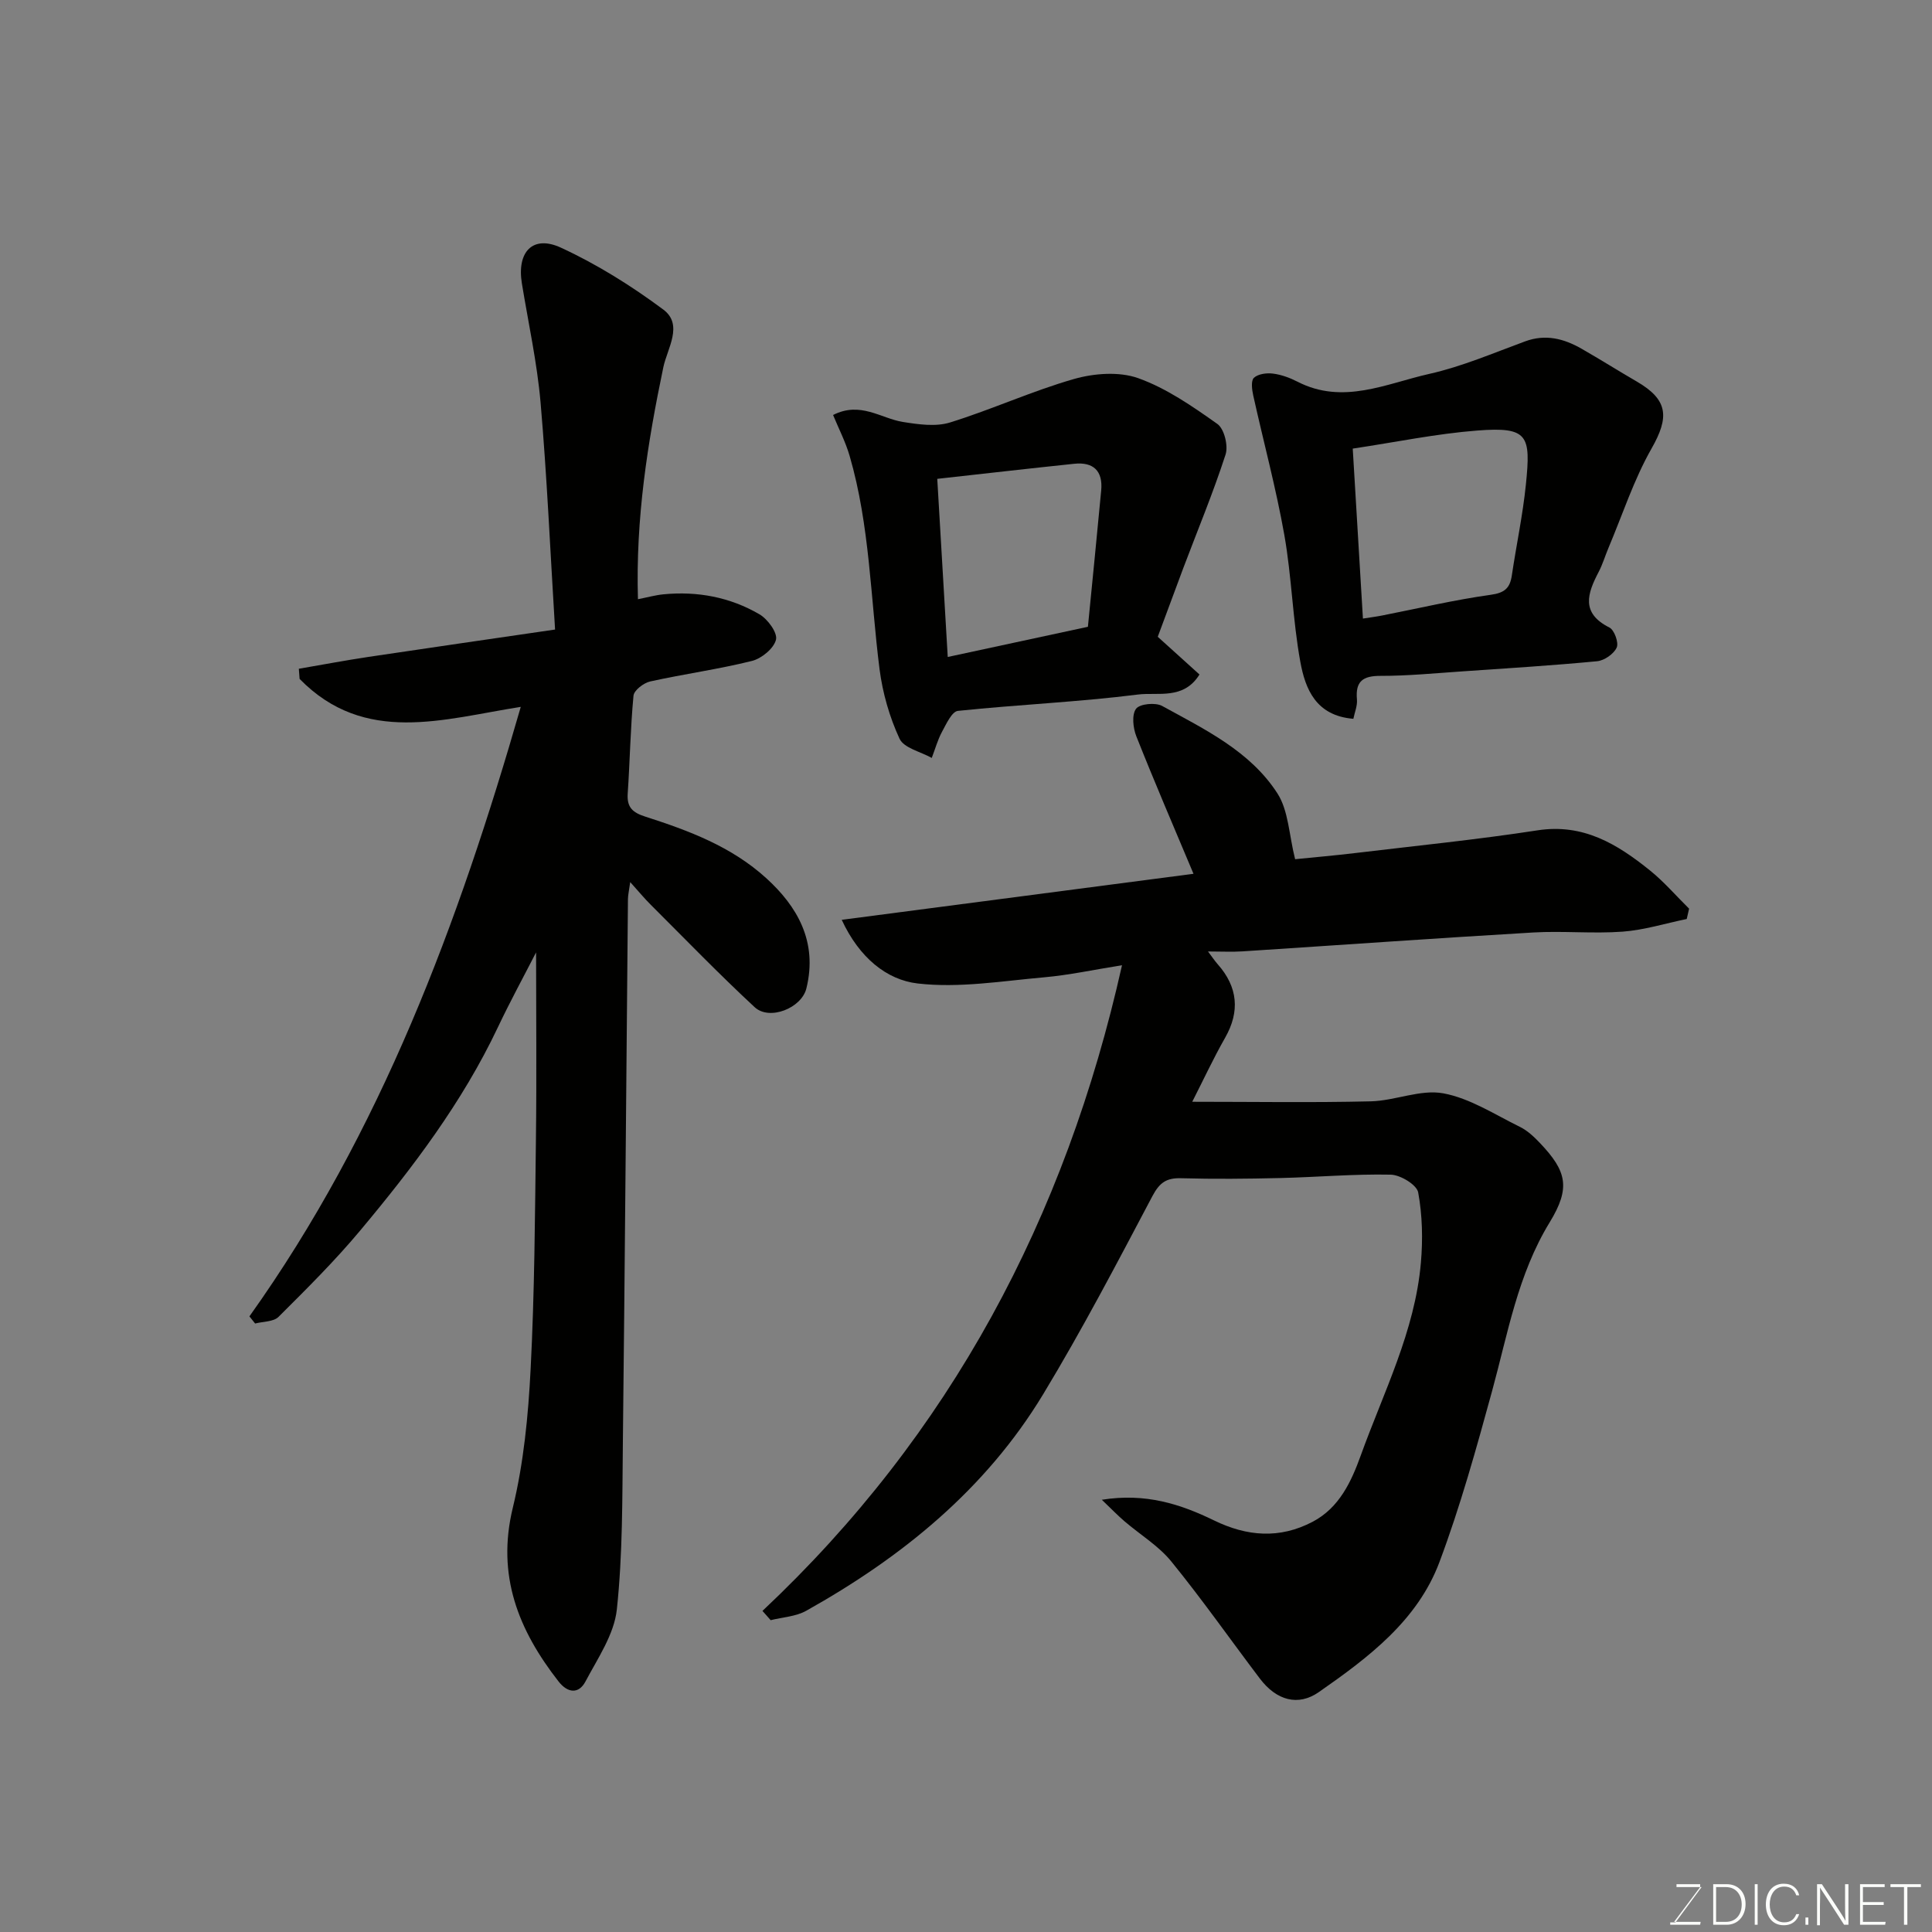 <svg enable-background="new 0 0 400 400" viewBox="0 0 400 400" xmlns="http://www.w3.org/2000/svg"><rect x="0" y="0" width="400" height="400" fill="#808080" stroke="none"/><path d="m157.86 333.52c38.93-36.59 62.73-81.36 74.44-133.68-5.91.94-10.98 2.05-16.11 2.5-8.72.77-17.61 2.27-26.18 1.28-6.42-.74-12.1-5.32-15.74-13.18 24.88-3.26 49.03-6.42 72.83-9.53-4.02-9.57-8.07-18.97-11.84-28.48-.68-1.72-.97-4.46-.05-5.69.77-1.03 4.02-1.34 5.4-.58 8.84 4.86 18.24 9.36 23.87 18.11 2.3 3.58 2.39 8.58 3.66 13.62 3.7-.38 8.19-.76 12.66-1.3 12.52-1.5 25.09-2.76 37.54-4.68 9.47-1.46 16.52 2.87 23.26 8.3 2.93 2.36 5.42 5.27 8.11 7.92-.16.71-.32 1.43-.49 2.14-4.43.91-8.82 2.29-13.29 2.62-6.13.45-12.34-.19-18.49.17-20.07 1.18-40.13 2.61-60.2 3.91-2.14.14-4.3.02-7.14.02.9 1.19 1.4 1.95 2 2.63 4.22 4.75 4.62 9.83 1.56 15.21-2.47 4.34-4.58 8.89-6.82 13.28 12.62 0 24.79.2 36.96-.09 5.04-.12 10.28-2.53 15.01-1.66 5.53 1.02 10.66 4.39 15.86 6.94 1.57.77 2.96 2.08 4.19 3.38 5.5 5.8 6.36 9.23 1.99 16.38-6.63 10.85-8.67 23.04-11.93 34.94s-6.57 23.85-10.89 35.39c-4.55 12.15-14.73 19.79-24.98 26.94-4.29 2.99-8.77 1.74-12.21-2.8-6.12-8.08-11.94-16.39-18.33-24.24-2.64-3.25-6.45-5.54-9.69-8.32-1.41-1.21-2.71-2.56-4.7-4.46 9.08-1.45 16.29.9 23.22 4.27 6.83 3.33 13.59 3.88 20.44.28 5.53-2.91 8.01-8.36 9.93-13.67 4.73-13.13 11.24-25.77 12.47-39.96.42-4.82.31-9.82-.56-14.55-.29-1.58-3.68-3.64-5.7-3.68-7.62-.16-15.25.52-22.87.7-6.83.16-13.67.23-20.49.04-3.02-.09-4.46.87-5.94 3.65-7.31 13.83-14.57 27.73-22.66 41.1-11.9 19.66-29.23 33.72-49.07 44.82-2.14 1.19-4.87 1.31-7.33 1.93-.58-.65-1.14-1.29-1.7-1.92z" fill="#010100"/><path d="m51.64 272.54c27.27-38.25 43.28-81.42 56.18-126.19-15.94 2.49-32.29 8.02-45.79-5.79-.05-.7-.11-1.4-.16-2.1 4.79-.82 9.58-1.73 14.38-2.45 12.54-1.88 25.09-3.68 38.67-5.67-1-16.34-1.68-31.69-3-46.99-.72-8.27-2.53-16.45-3.87-24.67-1.07-6.53 2.24-10.09 8.07-7.41 7.47 3.44 14.61 7.91 21.22 12.83 4.2 3.13.8 8.08 0 11.92-3.27 15.63-5.75 31.29-5.26 48.04 1.99-.39 3.61-.85 5.26-1.01 7.05-.69 13.8.58 19.89 4.13 1.71.99 3.78 3.82 3.43 5.26-.44 1.81-2.98 3.9-4.98 4.4-6.94 1.73-14.07 2.7-21.07 4.25-1.35.3-3.34 1.83-3.45 2.94-.64 6.74-.74 13.53-1.2 20.28-.19 2.84 1.01 3.92 3.63 4.76 9.02 2.9 17.84 6.18 25.08 12.77 6.27 5.71 10.7 13.02 8.28 22.81-1 4.06-7.62 6.73-10.7 3.88-7.38-6.84-14.38-14.09-21.51-21.2-1.29-1.28-2.45-2.69-4.26-4.7-.24 1.76-.46 2.64-.47 3.52-.35 37.43-.63 74.87-1.05 112.3-.13 11.6-.02 23.27-1.25 34.77-.55 5.15-3.94 10.09-6.48 14.89-1.41 2.68-3.7 2.43-5.58.03-8.3-10.63-12.89-21.93-9.48-35.97 2.26-9.33 3.2-19.09 3.69-28.71.82-15.91.9-31.86 1.1-47.8.16-12.87.03-25.74.03-38.48-2.51 4.91-5.37 10.14-7.92 15.53-7.35 15.51-17.61 29.05-28.53 42.1-5.24 6.27-11.08 12.06-16.87 17.83-1.04 1.04-3.21.95-4.85 1.38-.39-.48-.79-.98-1.18-1.48z" fill="#010100"/><path d="m280.2 148.82c-7.79-.63-9.96-6.22-10.98-11.79-1.59-8.68-1.78-17.62-3.32-26.31-1.72-9.69-4.3-19.22-6.43-28.84-.27-1.2-.5-3.07.14-3.66.87-.81 2.65-1.04 3.95-.87 1.74.22 3.5.87 5.08 1.68 9.42 4.84 18.37.38 27.28-1.62 6.77-1.52 13.27-4.32 19.83-6.73 4.26-1.57 8.05-.57 11.73 1.54 3.82 2.19 7.55 4.54 11.36 6.75 6.55 3.8 6.81 7.37 3.09 13.9-3.67 6.45-6 13.67-8.91 20.56-.7 1.65-1.2 3.39-2.03 4.97-2.33 4.46-3.75 8.52 2.22 11.52 1.02.51 1.97 3.15 1.51 4.15-.6 1.32-2.55 2.68-4.04 2.83-9.33.89-18.7 1.47-28.05 2.11-5.59.38-11.19.93-16.79.92-3.67-.01-5.24 1.11-4.9 4.88.12 1.31-.48 2.7-.74 4.01zm-.13-55.94c.69 11.44 1.38 23.07 2.11 35.19 1.49-.24 2.72-.39 3.94-.63 7.5-1.47 14.95-3.24 22.5-4.29 2.91-.4 4-1.39 4.39-4.02.93-6.28 2.27-12.51 2.91-18.82 1.03-10.15.53-12-10.08-11.17-8.43.65-16.78 2.39-25.77 3.74z" fill="#010100"/><path d="m239.7 131.84c3.03 2.74 5.77 5.22 8.64 7.81-3.29 5.29-8.6 3.63-12.69 4.14-12.38 1.56-24.9 2.09-37.32 3.39-1.25.13-2.41 2.7-3.29 4.32-.92 1.7-1.43 3.61-2.13 5.42-2.3-1.29-5.77-2.04-6.67-3.98-2.08-4.49-3.51-9.48-4.14-14.4-1.88-14.74-2-29.73-6.19-44.14-.84-2.9-2.26-5.64-3.43-8.48 5.66-2.88 9.87.7 14.45 1.44 3.2.51 6.79 1.03 9.76.11 8.65-2.68 16.96-6.51 25.66-9 4.17-1.19 9.34-1.58 13.29-.18 5.87 2.1 11.26 5.84 16.41 9.49 1.42 1.01 2.28 4.52 1.69 6.33-2.58 7.96-5.81 15.71-8.77 23.55-1.83 4.9-3.63 9.78-5.27 14.18zm-14.46-2.07c.95-9.68 1.88-18.95 2.75-28.22.38-4.04-1.6-5.95-5.6-5.53-9.39.98-18.76 2.06-28.34 3.12.73 12.46 1.44 24.42 2.17 36.88 9.58-2.06 18.93-4.07 29.02-6.25z" fill="#010100"/><g fill="#fbfcfa"><path d="m346.9 398 5.4-7.3h-5.2v-.6h4.9v.6l-5.4 7.2h5.5l-.1.6h-6.2v-.5z"/><path d="m354.7 390.1h2.8c2.3 0 3.9 1.6 3.9 4.1s-1.6 4.3-3.9 4.3h-2.8zm.6 7.8h2c2.2 0 3.3-1.6 3.3-3.6 0-1.8-1-3.6-3.3-3.6h-2z"/><path d="m363.9 390.1v8.4h-.6v-8.4z"/><path d="m372.5 396.3c-.4 1.3-1.4 2.3-3.2 2.3-2.4 0-3.7-1.9-3.7-4.3 0-2.3 1.2-4.3 3.7-4.3 1.8 0 2.9 1 3.2 2.4h-.6c-.4-1.1-1.1-1.8-2.5-1.8-2.1 0-3 1.9-3 3.7s.9 3.7 3 3.7c1.4 0 2.1-.7 2.5-1.7z"/><path d="m373.8 398.5v-1.5h.6v1.5z"/><path d="m376.2 398.5v-8.4h1c1.3 2 4.4 6.6 4.9 7.6-.1-1.2-.1-2.4-.1-3.8v-3.8h.7v8.4h-.9c-1.2-1.9-4.4-6.8-5-7.7.1 1.1 0 2.3 0 3.9v3.9h-.6z"/><path d="m390 394.4h-4.3v3.5h4.7l-.1.6h-5.2v-8.4h5.1v.6h-4.5v3.1h4.3z"/><path d="m394.2 390.7h-2.8v-.6h6.3v.6h-2.8v7.8h-.7z"/></g></svg>